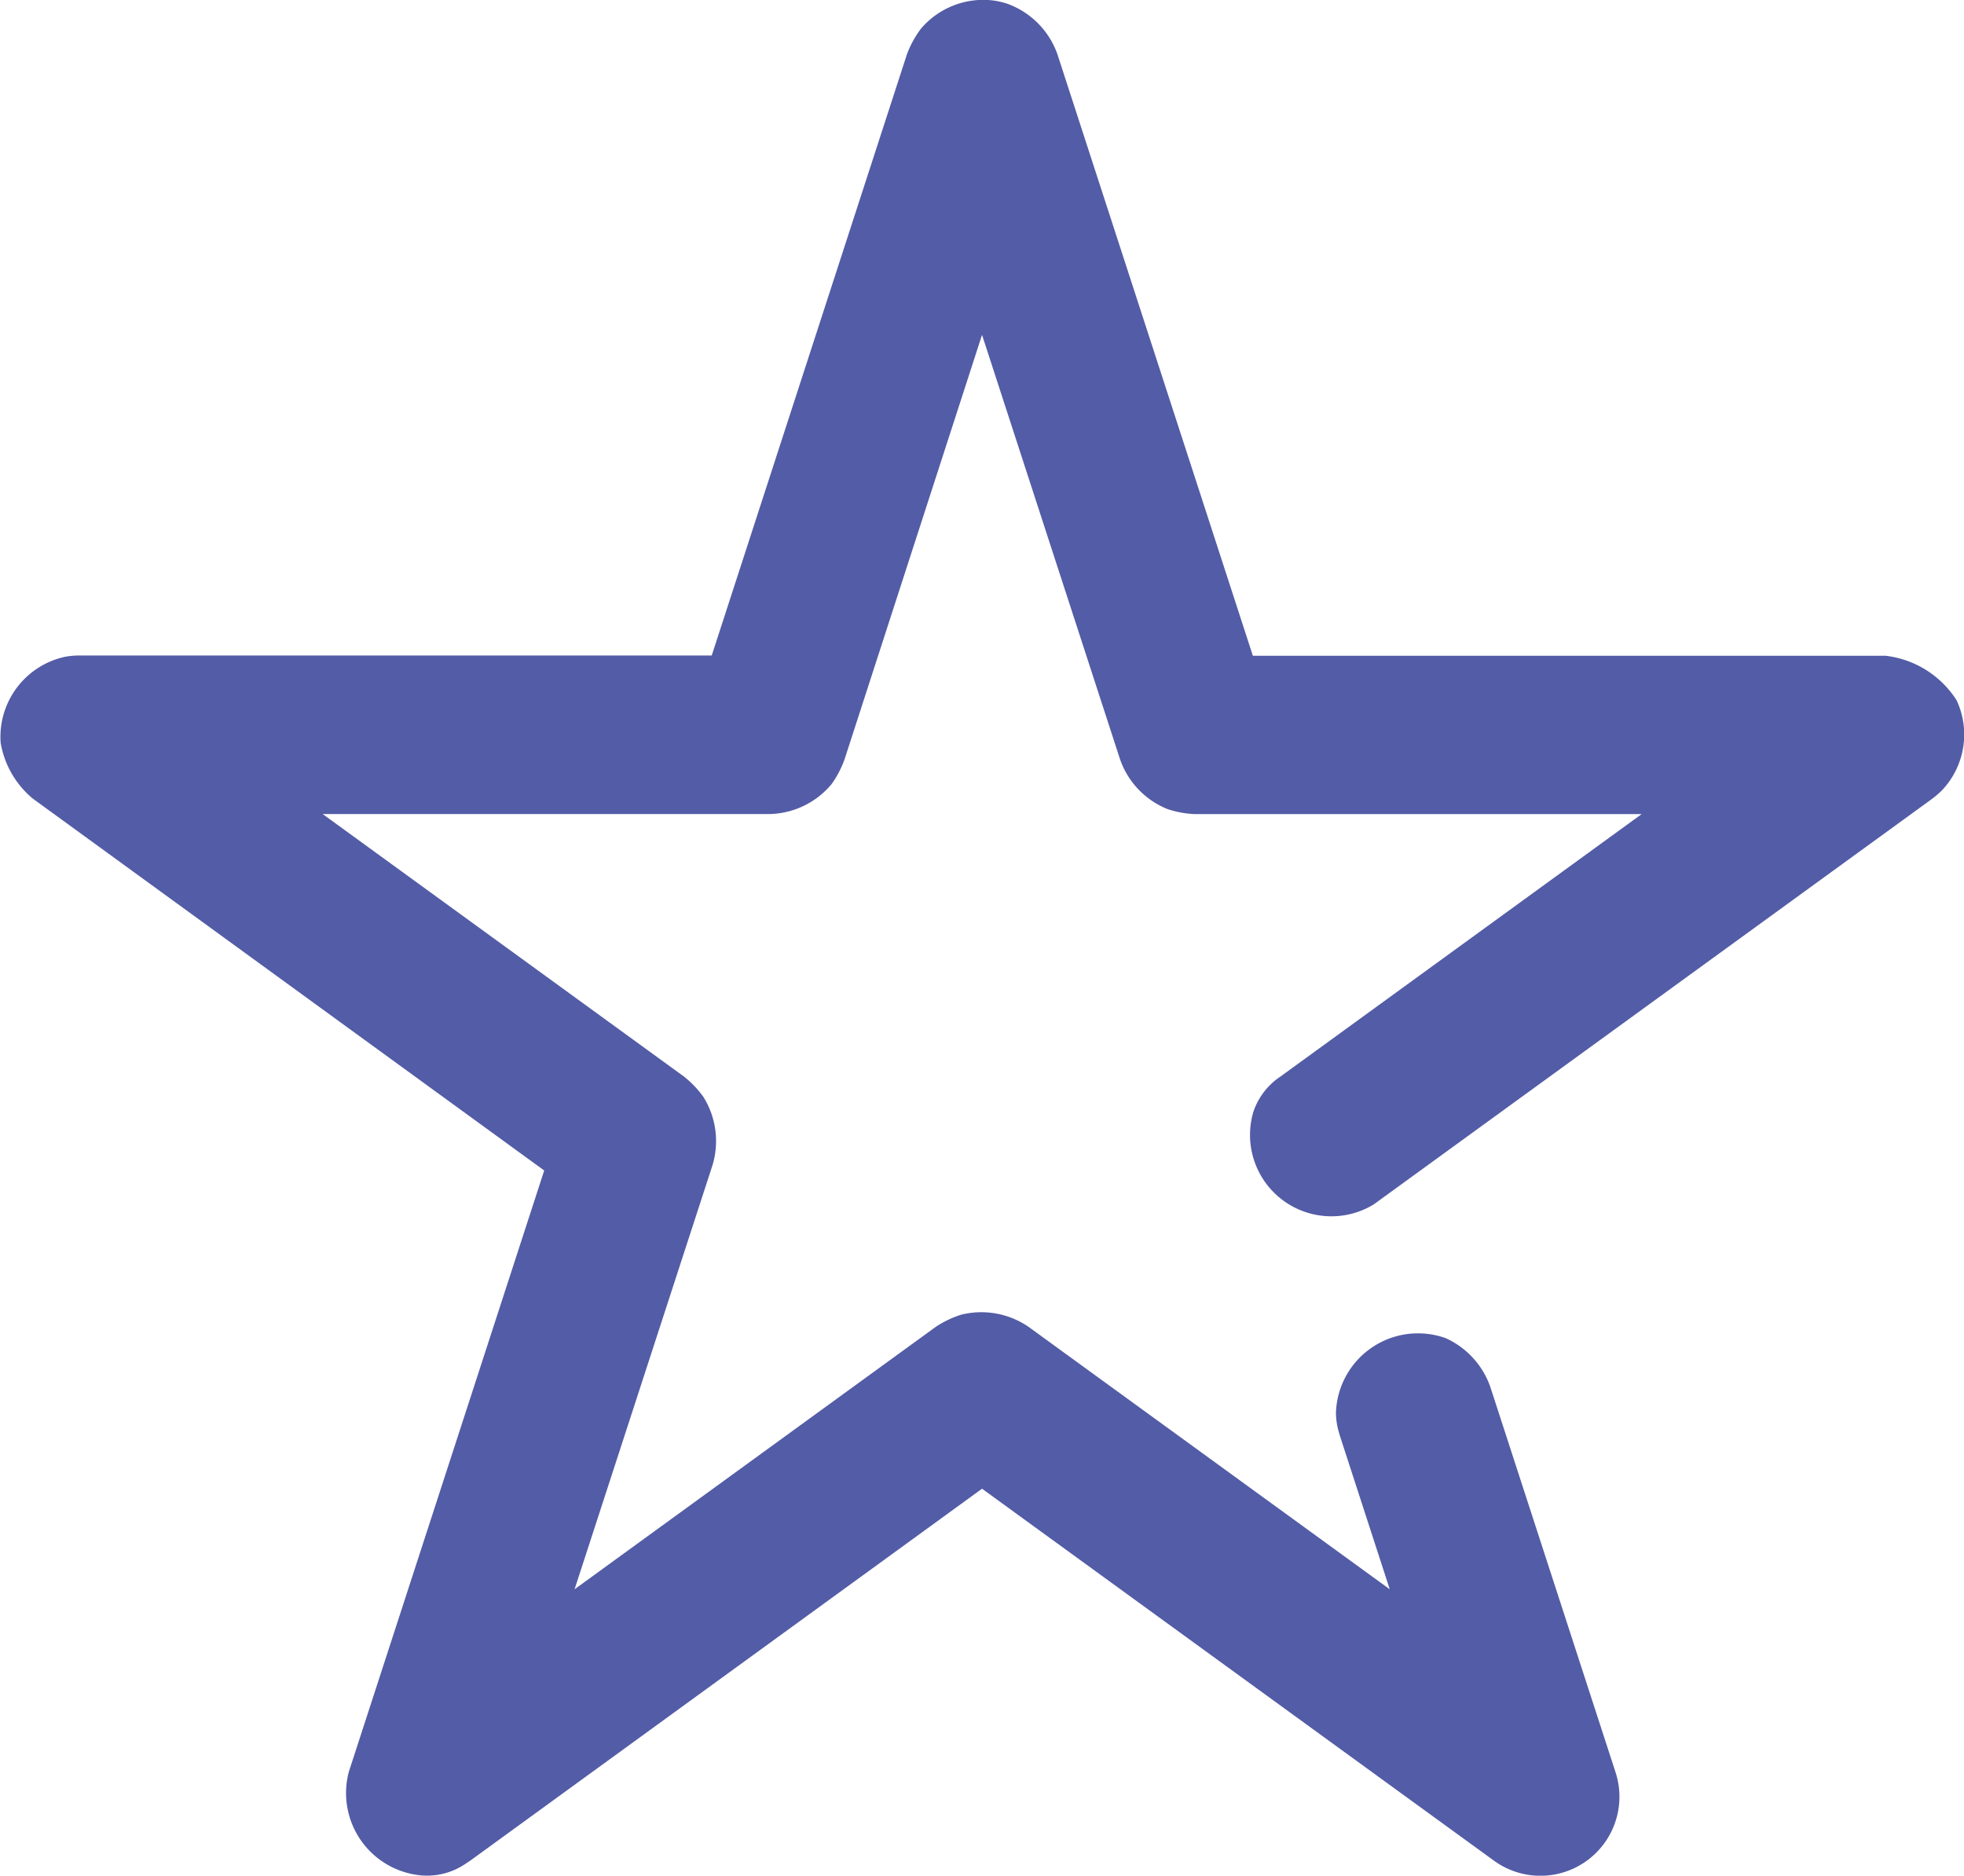 <svg id="Group_243" data-name="Group 243" xmlns="http://www.w3.org/2000/svg" xmlns:xlink="http://www.w3.org/1999/xlink" width="30.001" height="28.652" viewBox="0 0 30.001 28.652">
  <defs>
    <clipPath id="clip-path">
      <rect id="Rectangle_239" data-name="Rectangle 239" width="30.001" height="28.652" fill="#535ca6"/>
    </clipPath>
  </defs>
  <g id="Group_67" data-name="Group 67" transform="translate(0 0)" clip-path="url(#clip-path)">
    <path id="Path_69" data-name="Path 69" d="M15.171.008a1.281,1.281,0,0,1,.218.051,1.272,1.272,0,0,1,.763.772l2.985,9.187H28.8a1.492,1.492,0,0,1,1.087.68,1.239,1.239,0,0,1-.208,1.359,1.278,1.278,0,0,1-.168.148L20.982,18.4a1.243,1.243,0,0,1-1.837-1.416,1.05,1.05,0,0,1,.416-.54l5.515-4.007H18.258a1.5,1.5,0,0,1-.425-.077,1.268,1.268,0,0,1-.724-.758L15,5.116,12.9,11.6a1.547,1.547,0,0,1-.2.381,1.269,1.269,0,0,1-.945.455H4.928l5.515,4.007a1.557,1.557,0,0,1,.3.313,1.274,1.274,0,0,1,.141,1.04L8.776,24.278l5.515-4.007a1.543,1.543,0,0,1,.389-.187,1.275,1.275,0,0,1,1.033.187l5.515,4.007-.763-2.349-.031-.111a1.173,1.173,0,0,1-.028-.227,1.254,1.254,0,0,1,1.679-1.148,1.284,1.284,0,0,1,.678.74l1.913,5.887a1.207,1.207,0,0,1-1.86,1.351L15,22.742,7.187,28.42l-.093.062a1.044,1.044,0,0,1-.645.168,1.263,1.263,0,0,1-1.122-1.582l2.985-9.187L.5,12.2a1.417,1.417,0,0,1-.491-.851,1.252,1.252,0,0,1,.978-1.314,1.2,1.2,0,0,1,.224-.021h9.66L13.853.83a1.549,1.549,0,0,1,.215-.392,1.25,1.25,0,0,1,1.1-.43Z" transform="translate(0.001 -0.001)" fill="#535ca6"/>
  </g>
</svg>

